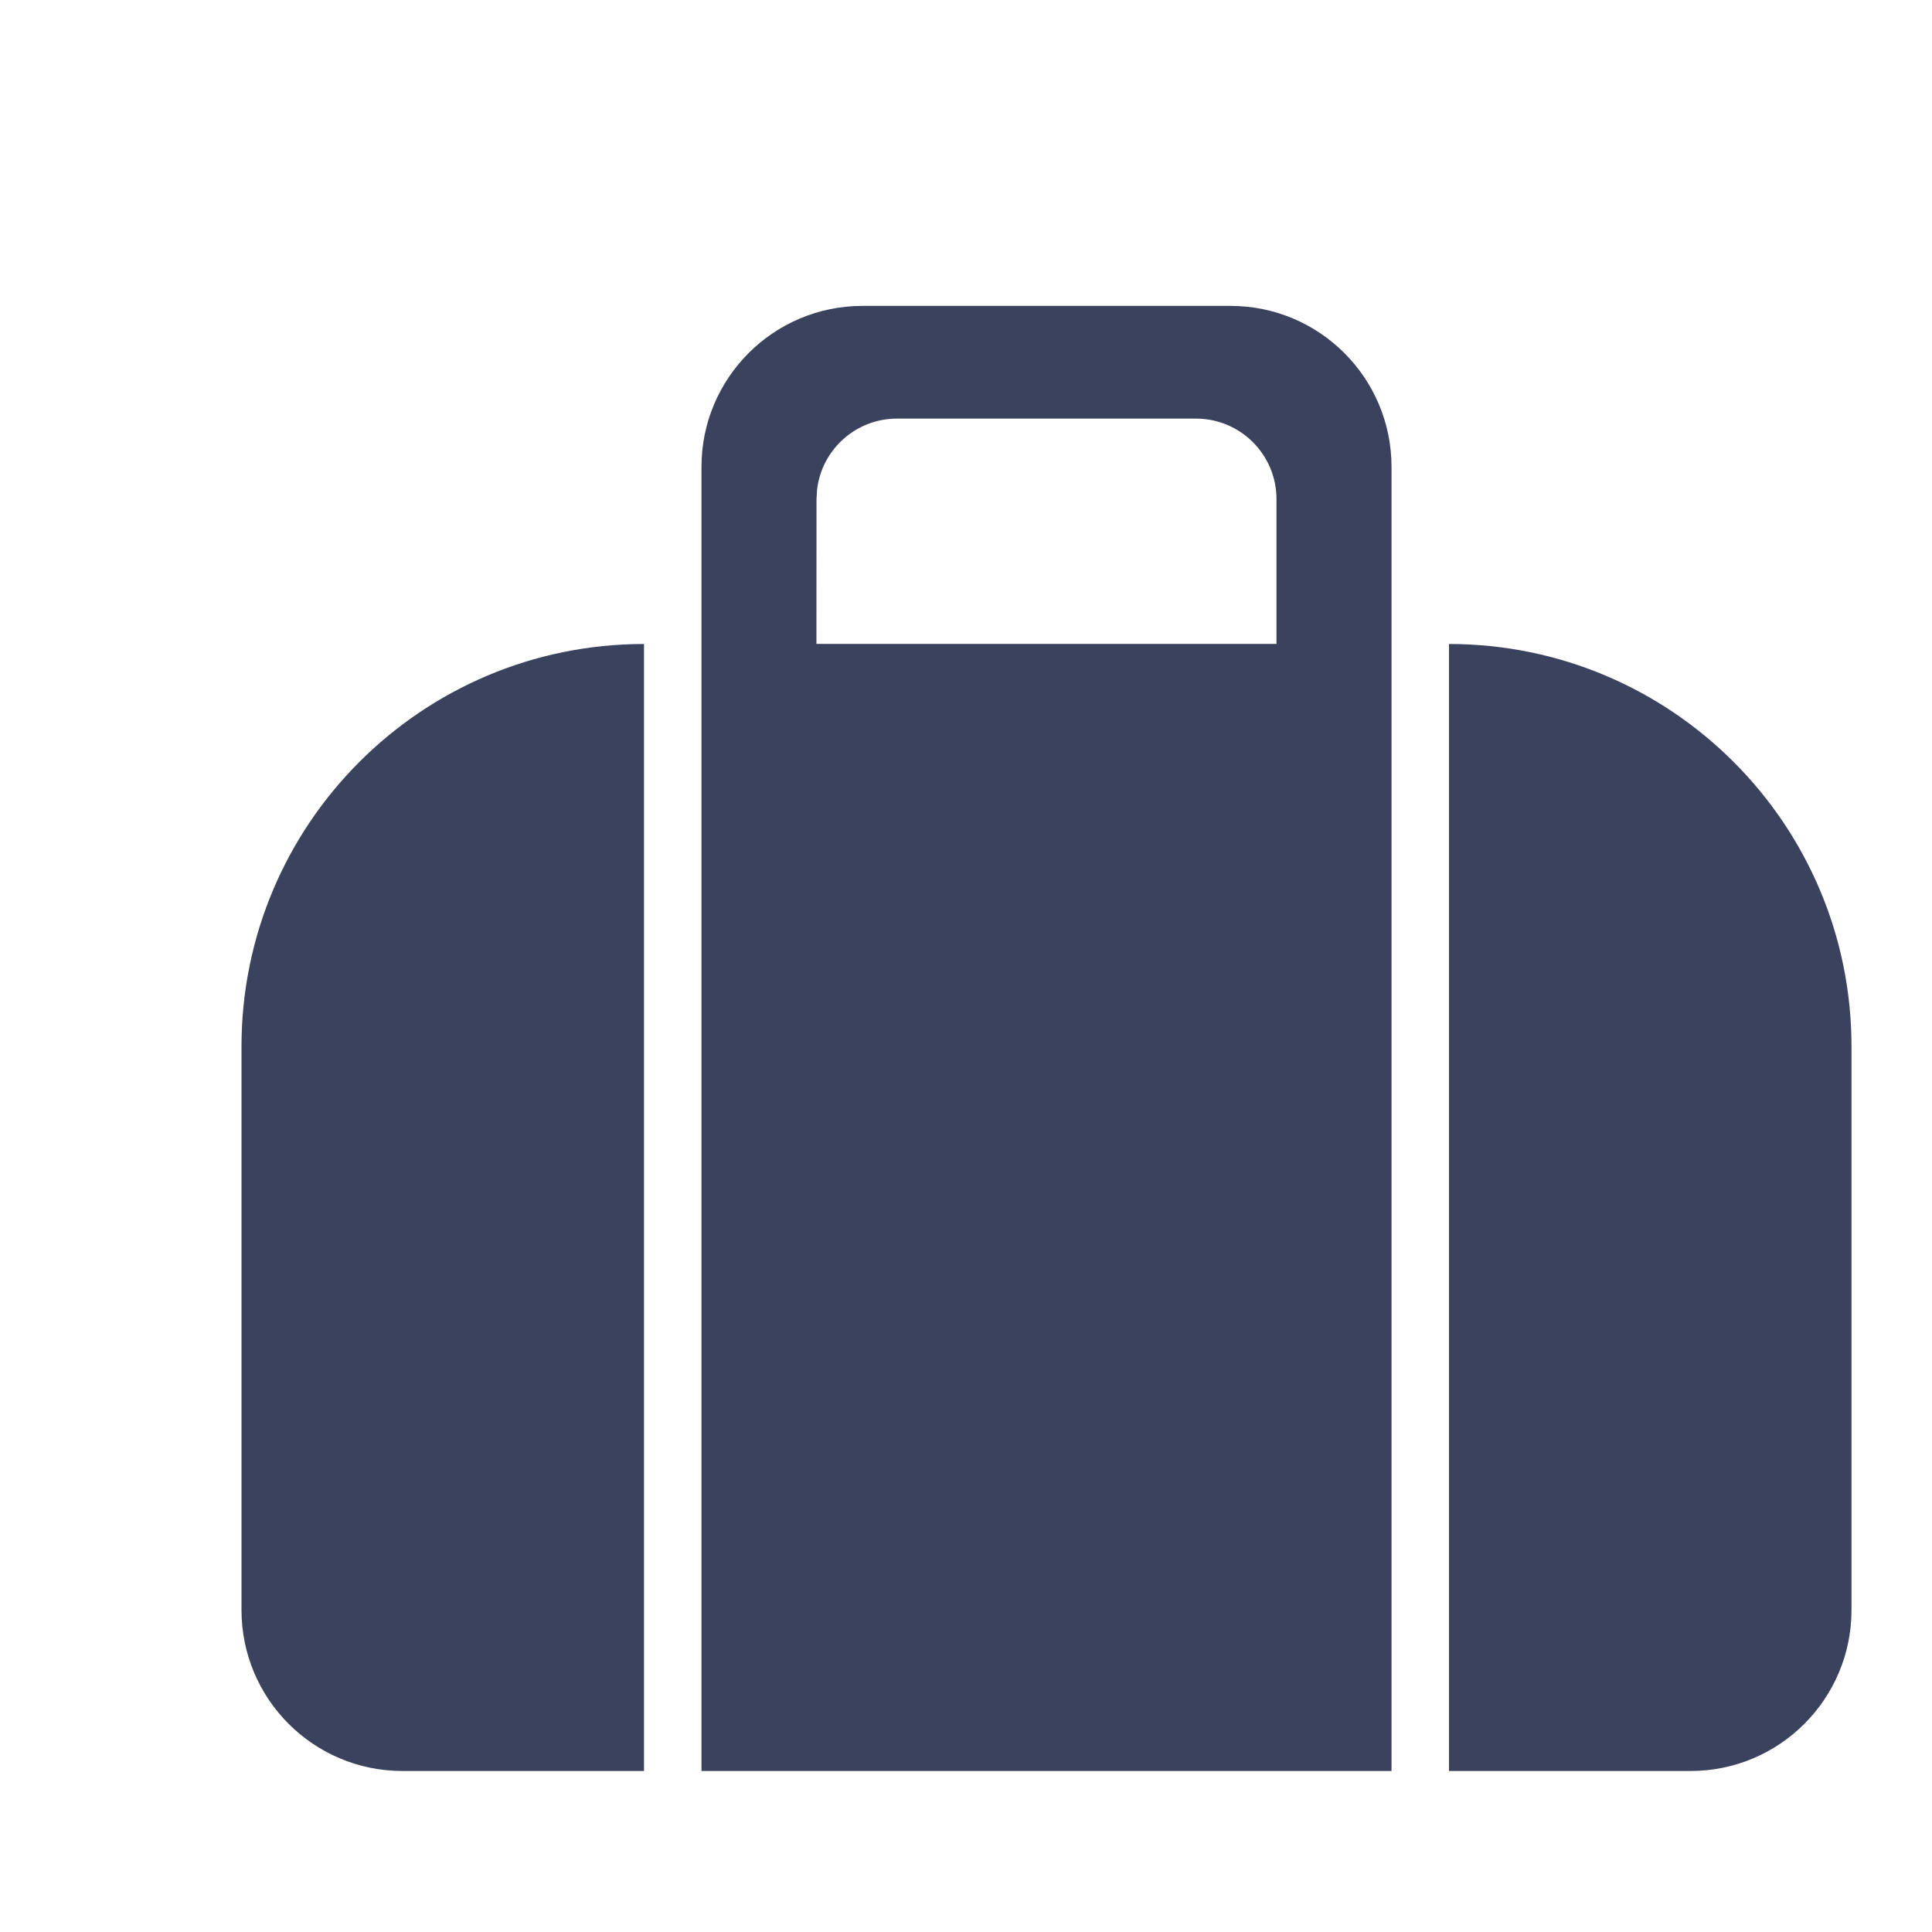 <svg xmlns:xlink="http://www.w3.org/1999/xlink" xmlns="http://www.w3.org/2000/svg" viewBox="0 0 24 24" class="sv undefined sv_baggage " width="24"  height="24" ><defs><g id="sv_baggage">
      <g transform="translate(1, 1)">
        <g fillrule="evenodd" fill="none" strokewidth="1" stroke="none" id="carry-on-bag-icon_1594184606701">
          <g fill="#3B425D" transform="translate(2, 0)" id="baggage-icon_1594184606701">
            <path d="M15,7 C17.761,7 20,9.239 20,12 L20,19 C20,20.105 19.105,21 18,21 L15,21 L15,7 L15,7 Z M5,7 L5,21 L2,21 C0.895,21 1.3527075e-16,20.105 0,19 L0,12 C-3.38176876e-16,9.239 2.239,7 5,7 Z M14.286,21 L5.714,21 L5.714,4.8 C5.714,3.695 6.61,2.8 7.714,2.8 L12.286,2.8 C13.39,2.8 14.286,3.695 14.286,4.8 L14.286,21 Z M11.857,4.2 L8.143,4.2 C7.63,4.2 7.207,4.586 7.15,5.083 L7.143,5.2 L7.142,6.999 L12.857,6.999 L12.857,5.2 C12.857,4.648 12.409,4.2 11.857,4.2 Z"></path>
          </g>
        </g>
      </g>
    </g></defs><use class="sv-icon" xlink:href="#sv_baggage"></use></svg>